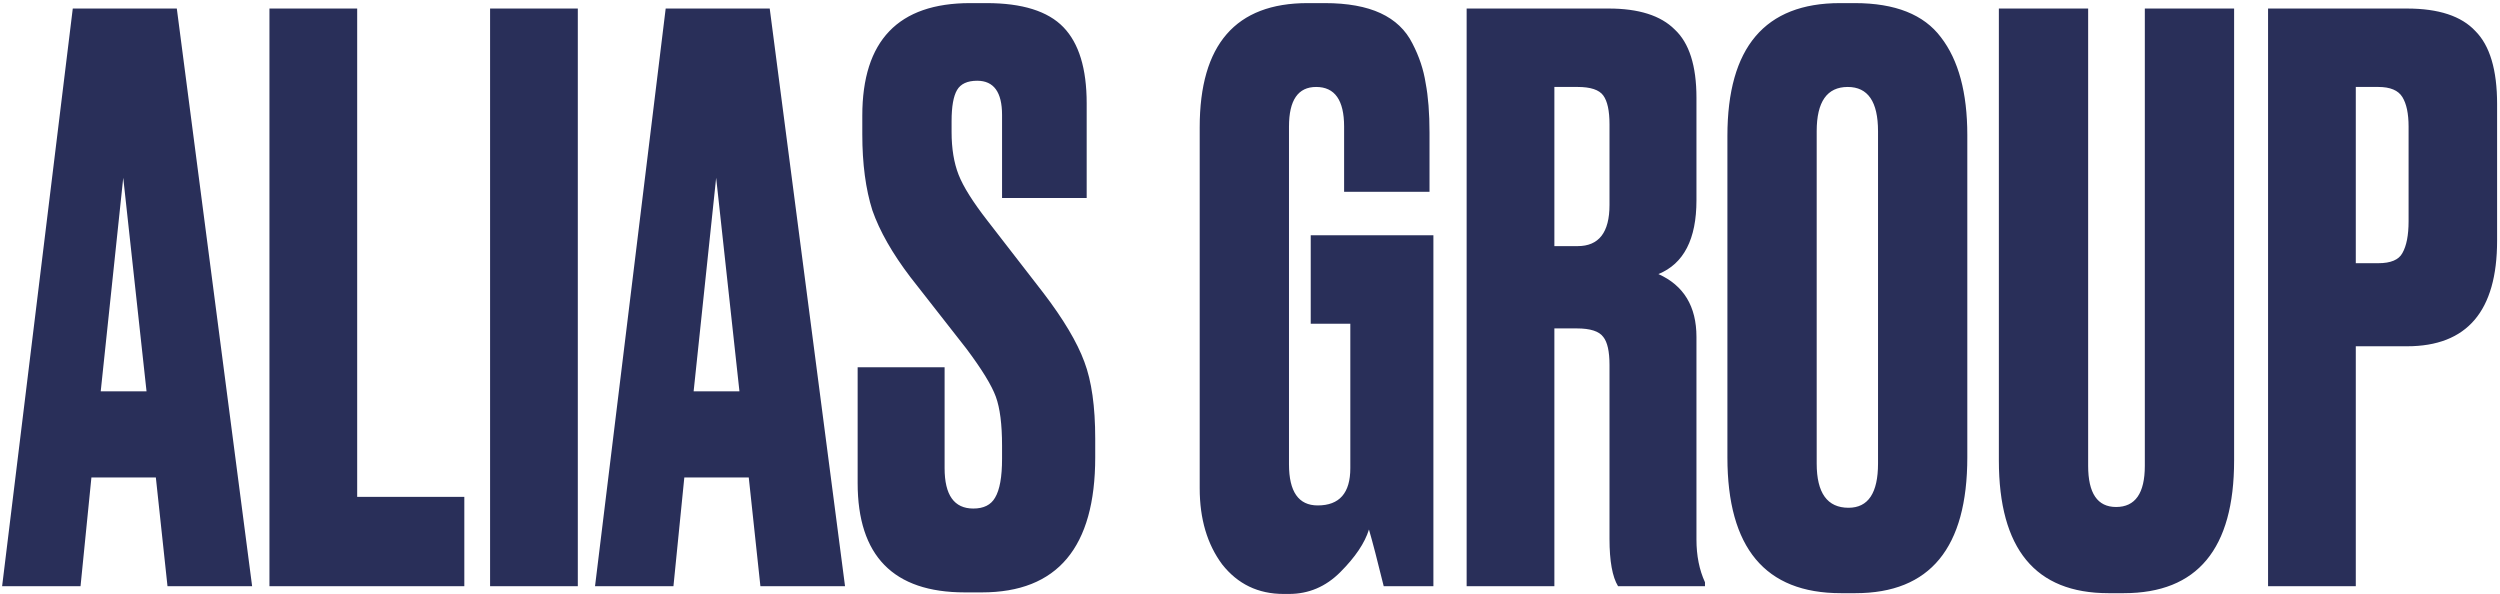 <?xml version="1.0" encoding="UTF-8"?> <svg xmlns="http://www.w3.org/2000/svg" width="644" height="153" viewBox="0 0 644 153" fill="none"><path d="M43.146 151L40.146 123H23.546L20.746 151H0.546L18.746 2.2H45.546L64.946 151H43.146ZM31.746 45.8L25.946 100.8H37.746L31.746 45.8ZM69.409 2.2H92.009V128H119.609V151H69.409V2.2ZM148.845 2.2V151H126.245V2.2H148.845ZM195.88 151L192.88 123H176.28L173.48 151H153.28L171.48 2.2H198.28L217.68 151H195.88ZM184.48 45.8L178.68 100.8H190.48L184.48 45.8ZM249.929 0.8H254.129C263.329 0.8 269.929 2.867 273.929 7C277.929 11.133 279.929 17.667 279.929 26.6V51H258.129V29.6C258.129 23.733 255.996 20.8 251.729 20.8C249.196 20.8 247.462 21.6 246.529 23.2C245.596 24.8 245.129 27.467 245.129 31.2V34C245.129 38.267 245.729 41.933 246.929 45C248.129 48.067 250.596 52 254.329 56.8L268.729 75.4C273.929 82.2 277.462 88.133 279.329 93.2C281.196 98.133 282.129 104.733 282.129 113V117.8C282.129 141 272.396 152.6 252.929 152.6H248.529C230.129 152.6 220.929 143.2 220.929 124.4V94.6H243.329V120.6C243.329 127.533 245.796 131 250.729 131C253.396 131 255.262 130.067 256.329 128.2C257.529 126.2 258.129 122.867 258.129 118.2V114.8C258.129 109.333 257.596 105.133 256.529 102.2C255.462 99.267 252.929 95.133 248.929 89.8L234.529 71.4C229.862 65.267 226.596 59.533 224.729 54.2C222.996 48.733 222.129 42.2 222.129 34.6V29.8C222.129 10.467 231.396 0.8 249.929 0.8ZM332.043 153H330.643C324.11 153 318.843 150.467 314.843 145.4C310.976 140.2 309.043 133.667 309.043 125.8V32.8C309.043 11.467 318.31 0.8 336.843 0.8H341.243C347.11 0.8 351.91 1.667 355.643 3.4C359.376 5.133 362.11 7.733 363.843 11.2C365.576 14.533 366.71 17.933 367.243 21.4C367.91 24.867 368.243 29.133 368.243 34.2V49.4H346.243V32.6C346.243 25.8 343.843 22.4 339.043 22.4C334.376 22.4 332.043 25.8 332.043 32.6V119.6C332.043 126.667 334.51 130.2 339.443 130.2C345.043 130.2 347.843 127 347.843 120.6V83.4H337.643V60.6H369.243V151H356.443C354.843 144.467 353.576 139.6 352.643 136.4C351.576 139.867 349.11 143.533 345.243 147.4C341.51 151.133 337.11 153 332.043 153ZM400.407 22.4V63.4H406.407C411.874 63.4 414.607 59.867 414.607 52.8V32C414.607 28.533 414.074 26.067 413.007 24.6C411.94 23.133 409.74 22.4 406.407 22.4H400.407ZM400.407 84.6V151H377.807V2.2H414.407C422.14 2.2 427.807 4 431.407 7.6C435.14 11.067 437.007 16.933 437.007 25.2V51.6C437.007 61.6 433.74 67.933 427.207 70.6C433.74 73.533 437.007 78.933 437.007 86.8V139C437.007 143.133 437.74 146.8 439.207 150V151H416.807C415.34 148.6 414.607 144.533 414.607 138.8V94C414.607 90.533 414.074 88.133 413.007 86.8C411.94 85.333 409.674 84.6 406.207 84.6H400.407ZM506.78 34.8V117.8C506.78 141.133 497.18 152.8 477.98 152.8H474.18C454.714 152.8 444.98 141.133 444.98 117.8V35C444.98 12.2 454.647 0.8 473.98 0.8H477.78C488.18 0.8 495.58 3.733 499.98 9.6C504.514 15.467 506.78 23.867 506.78 34.8ZM483.78 119.4V33.8C483.78 26.2 481.18 22.4 475.98 22.4C470.647 22.4 467.98 26.2 467.98 33.8V119.4C467.98 127 470.714 130.8 476.18 130.8C481.247 130.8 483.78 127 483.78 119.4ZM514.907 118.6V2.2H537.907V120C537.907 127.067 540.307 130.6 545.107 130.6C550.04 130.6 552.507 127.067 552.507 120V2.2H575.507V118.6C575.507 141.4 566.04 152.8 547.107 152.8H543.107C524.307 152.8 514.907 141.4 514.907 118.6ZM620.052 89.2H606.852V151H584.252V2.2H620.052C628.186 2.2 634.052 4.133 637.652 8C641.386 11.733 643.252 18 643.252 26.8V62C643.252 80.133 635.519 89.2 620.052 89.2ZM606.852 22.4V67.8H612.652C615.852 67.8 617.919 66.933 618.852 65.2C619.919 63.333 620.452 60.6 620.452 57V32.6C620.452 29.267 619.919 26.733 618.852 25C617.786 23.267 615.719 22.4 612.652 22.4H606.852Z" fill="#292F59"></path></svg> 
